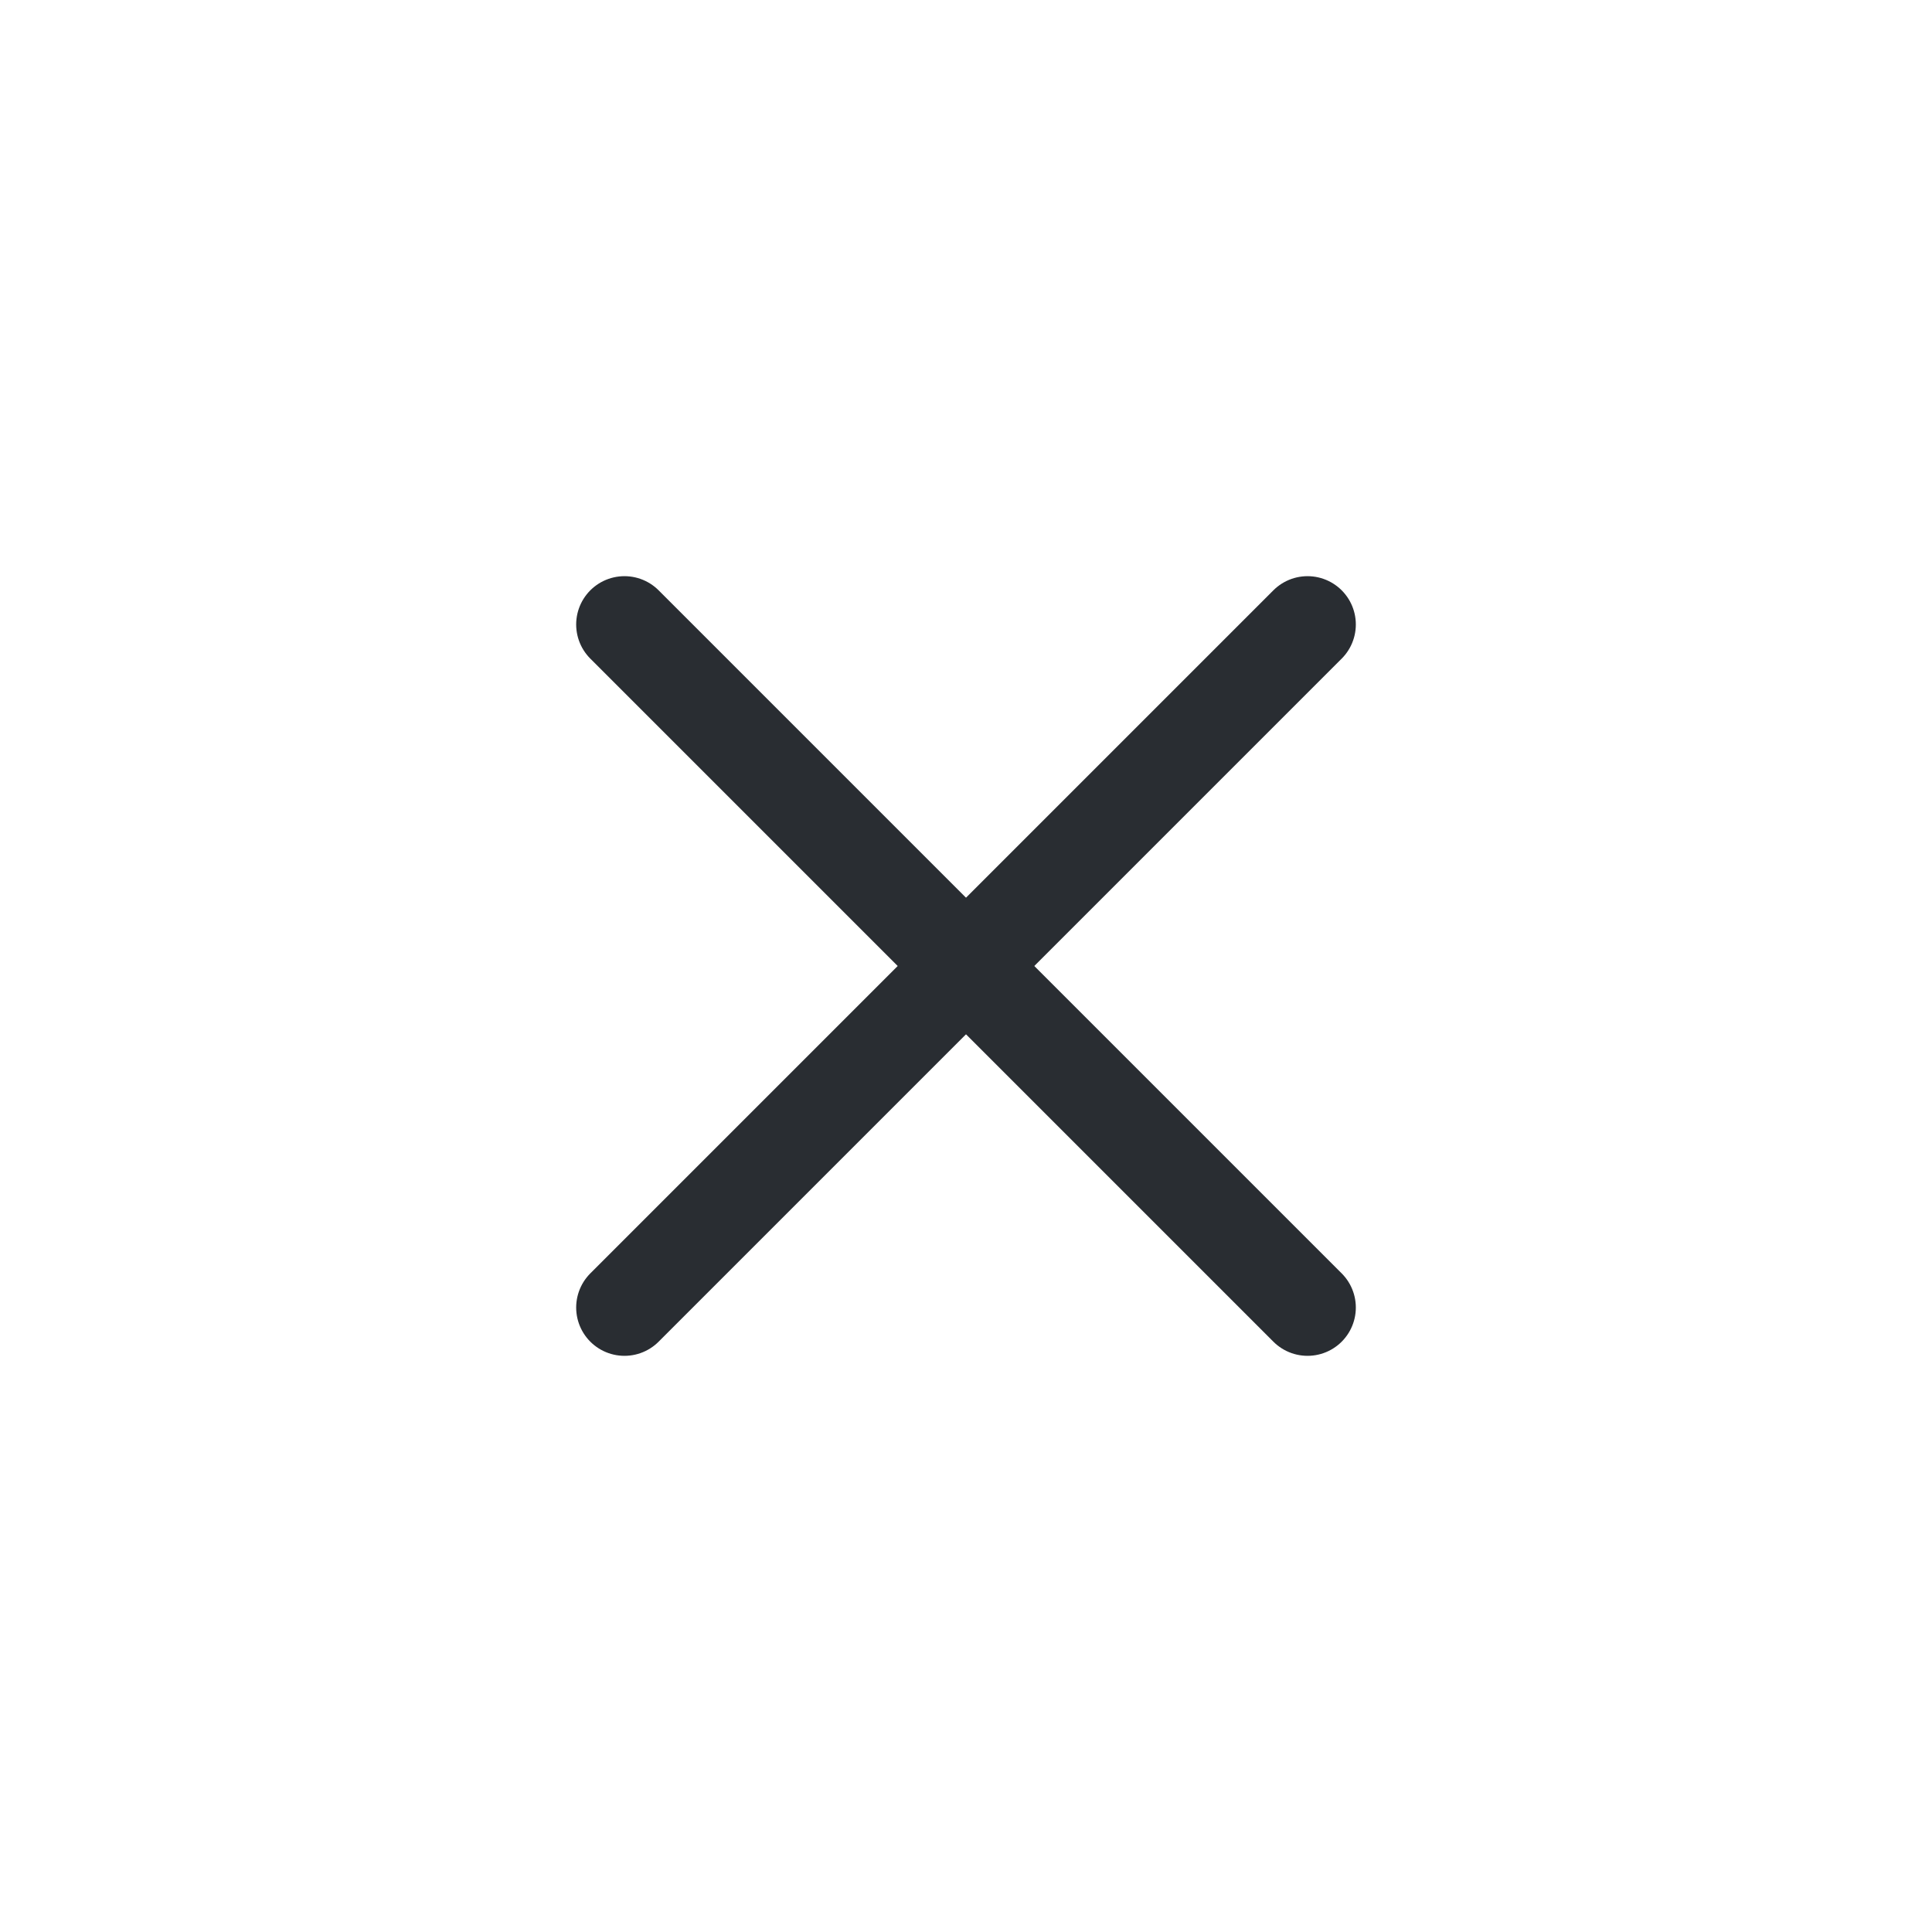 <svg width="40" height="40" viewBox="0 0 40 40" fill="none" xmlns="http://www.w3.org/2000/svg">
<path d="M12.929 12.929L27.071 27.071" stroke="#292D32" stroke-width="2" stroke-linecap="round" stroke-linejoin="round"/>
<path d="M12.929 27.071L27.071 12.929" stroke="#292D32" stroke-width="2" stroke-linecap="round" stroke-linejoin="round"/>
</svg>
